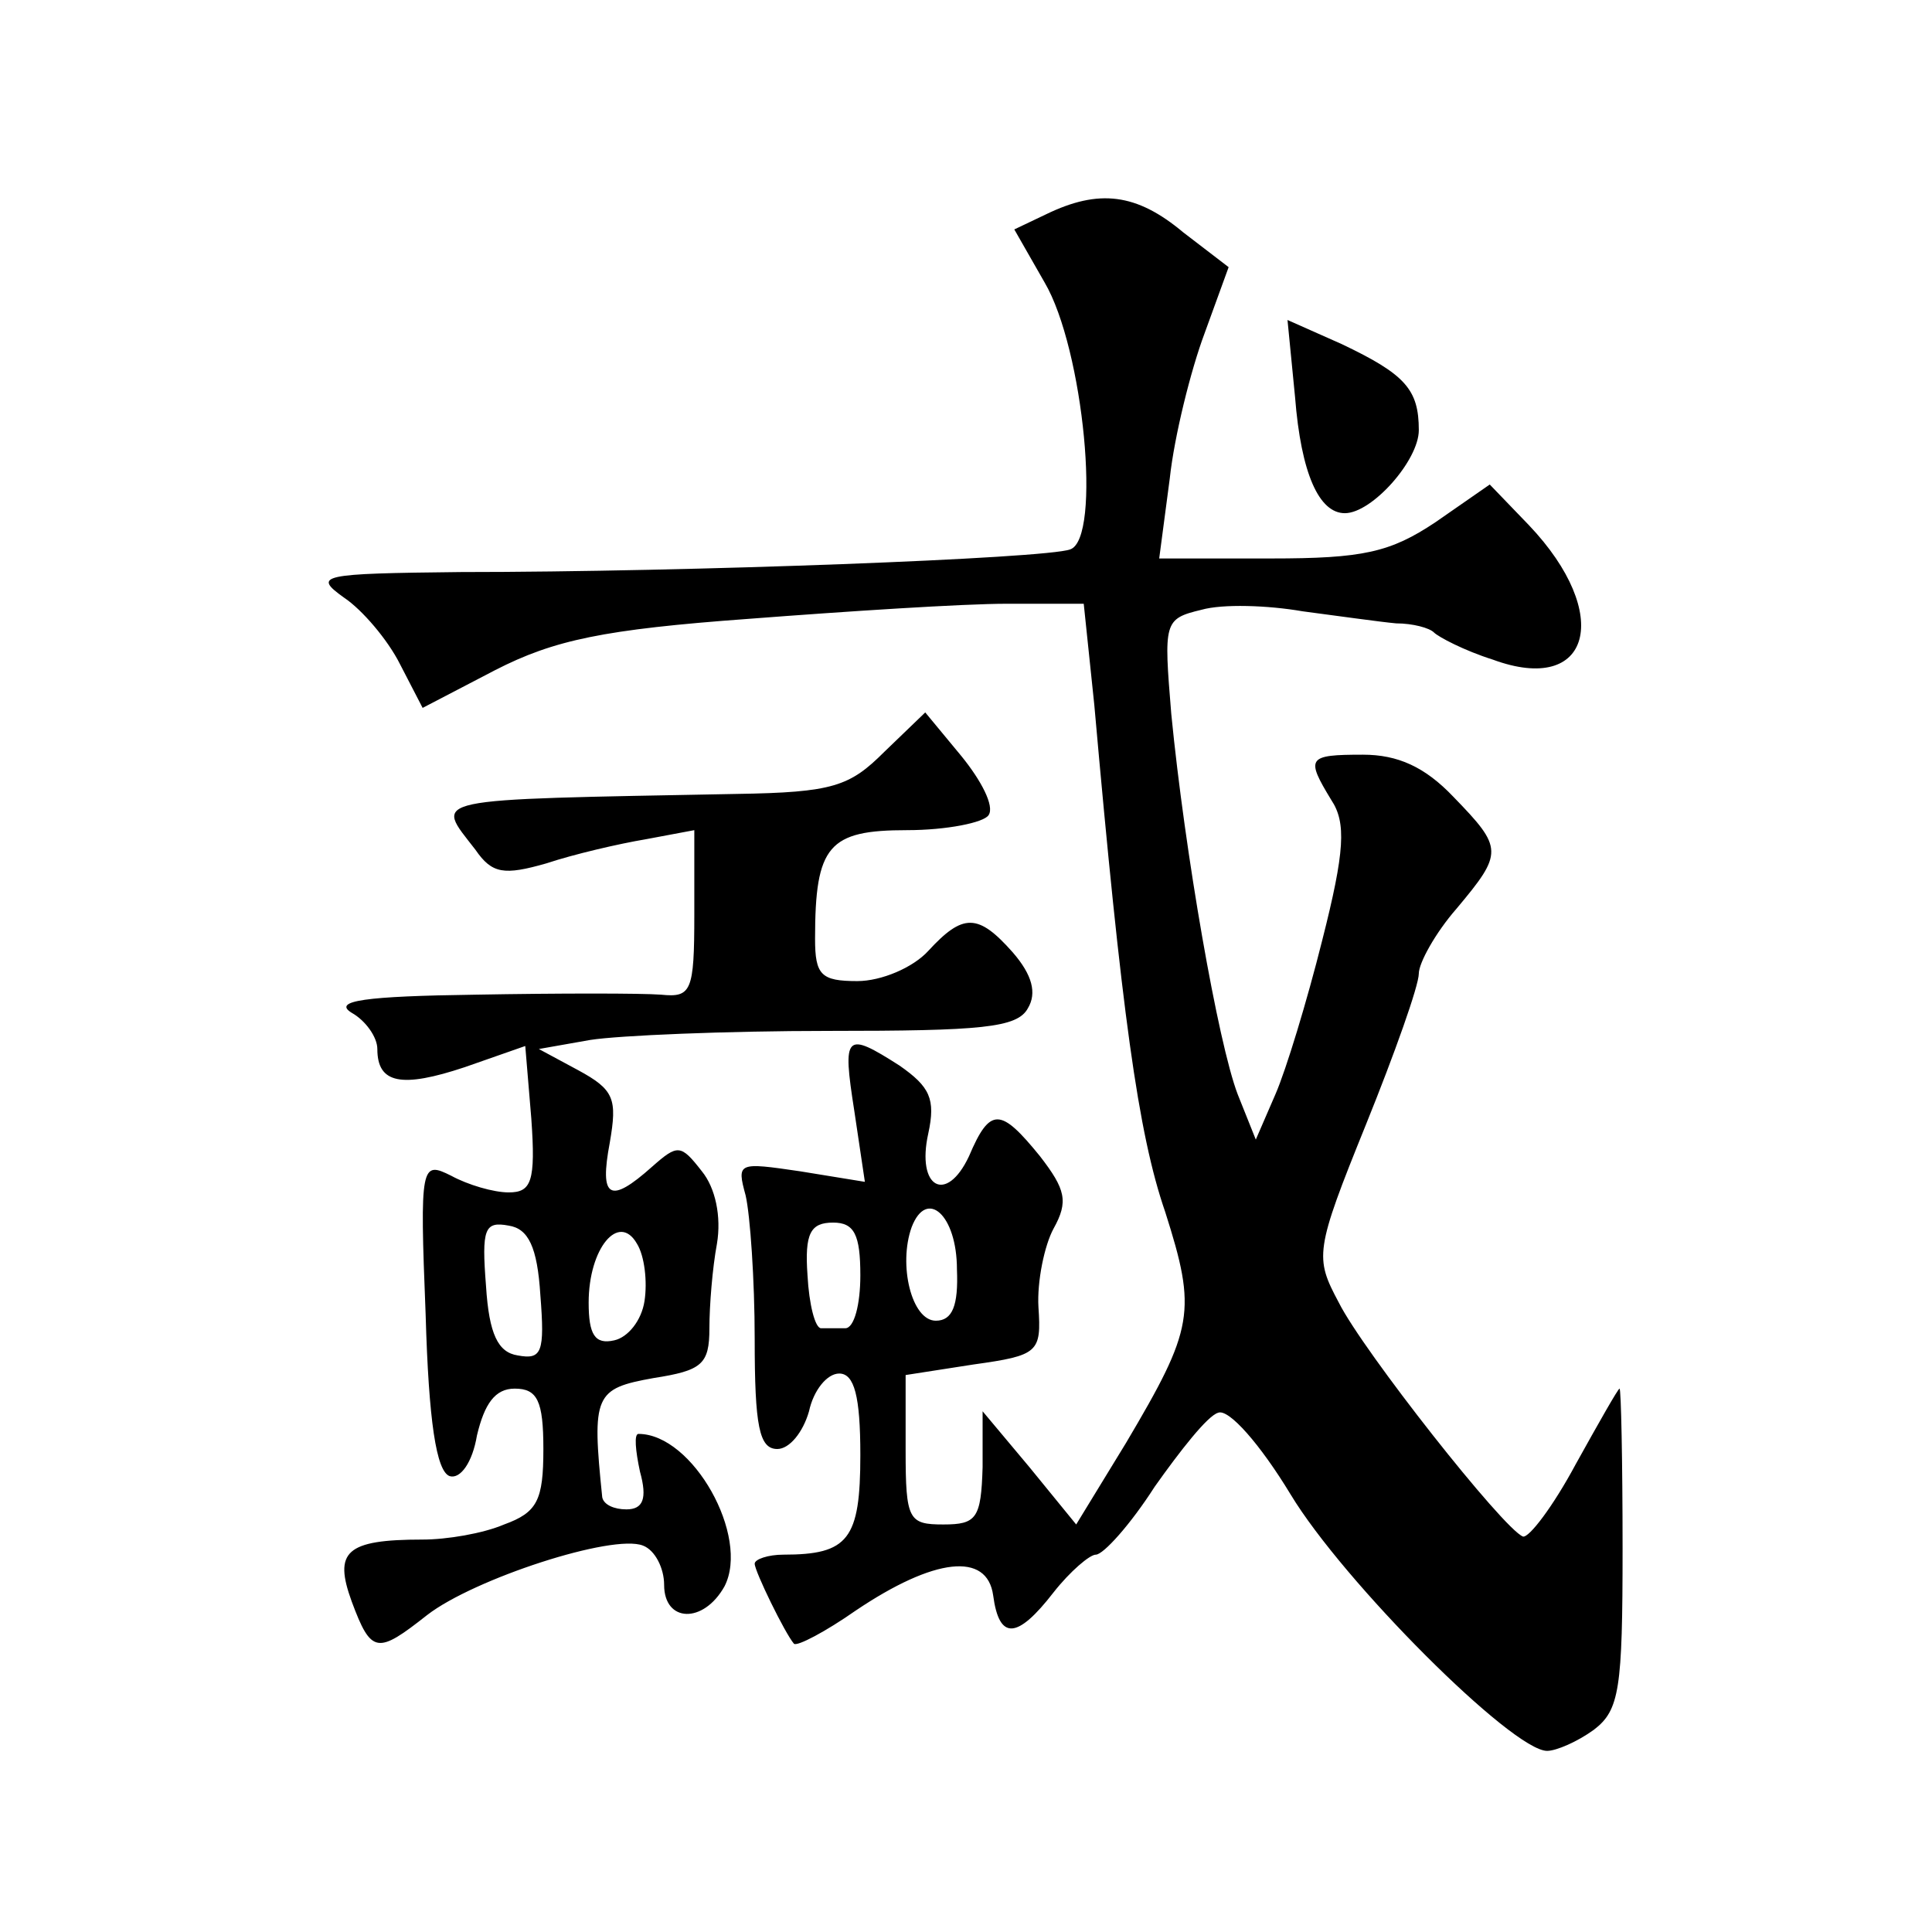 <?xml version="1.0" standalone="no"?>
<!DOCTYPE svg PUBLIC "-//W3C//DTD SVG 20010904//EN"
 "http://www.w3.org/TR/2001/REC-SVG-20010904/DTD/svg10.dtd">
<svg version="1.0" xmlns="http://www.w3.org/2000/svg"
 width="128pt" height="128pt" viewBox="0 0 128 128"
 preserveAspectRatio="xMidYMid meet">
<g transform="translate(0,128) scale(0.1,-0.1)"
fill="#0" stroke="none">
<path d="M693 1138 l-21 -10 20 -35 c26 -44 38 -170 17 -177 -16 -6 -252 -15 -404
-15 -93 -1 -98 -2 -77 -17 12 -8 29 -28 37 -44 l15 -29 48 25 c39 20 72 27 168
34 65 5 142 10 171 10 l51 0 7 -67 c18 -203 29 -284 47 -336 21 -66 19 -77 -26
-153 l-33 -54 -31 38 -31 37 0 -37 c-1 -34 -4 -38 -26 -38 -23 0 -25 3 -25 49 l0
50 45 7 c43 6 45 8 43 38 -1 17 4 41 10 52 10 18 8 26 -9 48 -26 32 -33 33 -47
0 -15 -32 -35 -21 -27 15 5 23 1 31 -19 45 -36 23 -38 21 -30 -30 l7 -47 -43 7
c-41 6 -42 6 -36 -16 3 -13 6 -56 6 -95 0 -58 3 -73 15 -73 8 0 17 11 21 25 3 14
12 25 20 25 10 0 14 -15 14 -54 0 -56 -8 -66 -51 -66 -10 0 -19 -3 -19 -6 0 -5
20 -46 26 -53 2 -2 21 8 41 22 52 35 87 39 91 10 4 -30 16 -29 40 2 11 14 24 25
28 25 5 0 23 20 39 45 17 24 35 47 42 49 7 3 28 -21 48 -54 35 -58 147 -170 170
-170 6 0 20 6 31 14 17 13 19 27 19 120 0 58 -1 106 -2 106 -1 0 -14 -23 -29 -50
-15 -28 -31 -49 -35 -48 -13 5 -106 123 -122 155 -16 30 -16 34 18 118 19 47 35
92 35 100 0 7 11 27 25 43 31 37 31 40 -2 74 -19 20 -37 28 -60 28 -37 0 -38 -2
-21 -30 10 -15 9 -34 -6 -93 -10 -40 -24 -86 -31 -102 l-13 -30 -12 30 c-13 34
-35 160 -44 252 -5 61 -5 63 20 69 14 4 44 3 67 -1 23 -3 51 -7 62 -8 11 0 22 -3
25 -6 3 -3 20 -12 39 -18 65 -24 80 30 24 89 l-26 27 -36 -25 c-30 -20 -48 -24
-109 -24 l-74 0 7 53 c3 28 14 72 23 96 l16 44 -30 23 c-31 26 -56 29 -91 12z m-59
-699 c1 -24 -3 -34 -14 -34 -16 0 -25 37 -16 62 10 26 30 8 30 -28z m-64 -4 c0
-19 -4 -35 -10 -35 -5 0 -13 0 -16 0 -4 0 -8 16 -9 35 -2 28 2 35 17 35 14 0 18
-8 18 -35z M858 1017 c4 -51 16 -77 33 -77 18 0 49 35 49 55 0 27 -9 37 -51 57
l-36 16 5 -51z M586 782 c-23 -23 -34 -27 -98 -28 -209 -4 -200 -2 -173 -37 11
-16 19 -17 47 -9 18 6 48 13 66 16 l32 6 0 -56 c0 -51 -2 -55 -22 -53 -13 1 -68
1 -123 0 -73 -1 -95 -4 -82 -12 9 -5 17 -16 17 -24 0 -23 16 -26 58 -12 l40 14
4 -48 c3 -42 0 -49 -15 -49 -10 0 -27 5 -38 11 -20 10 -21 8 -17 -92 2 -70 7 -104
16 -107 7 -2 15 9 18 27 5 21 12 31 25 31 15 0 19 -8 19 -40 0 -34 -4 -42 -26 -50
-14 -6 -38 -10 -54 -10 -51 0 -59 -8 -47 -41 13 -35 17 -35 50 -9 31 24 123 54
143 46 8 -3 14 -15 14 -26 0 -25 26 -26 40 -1 17 33 -21 101 -57 101 -3 0 -2 -11
1 -25 5 -18 2 -25 -9 -25 -8 0 -15 3 -16 8 -7 68 -5 72 34 79 32 5 37 9 37 33 0
15 2 40 5 56 3 18 -1 37 -10 48 -14 18 -16 18 -33 3 -28 -25 -35 -21 -28 16 5 29
3 35 -21 48 l-26 14 34 6 c19 3 90 6 158 6 101 0 125 2 132 15 6 10 3 22 -10 37
-23 26 -33 26 -56 1 -10 -11 -31 -20 -47 -20 -24 0 -28 4 -28 28 0 62 9 72 61 72
26 0 51 5 54 10 4 6 -5 23 -18 39 l-24 29 -27 -26z m-228 -360 c3 -38 1 -43 -15
-40 -13 2 -19 14 -21 46 -3 38 -1 43 15 40 13 -2 19 -14 21 -46z m69 -4 c-2 -13
-11 -24 -20 -26 -13 -3 -17 4 -17 25 0 36 20 60 32 39 5 -8 7 -25 5 -38z"/>
</g>
</svg>
